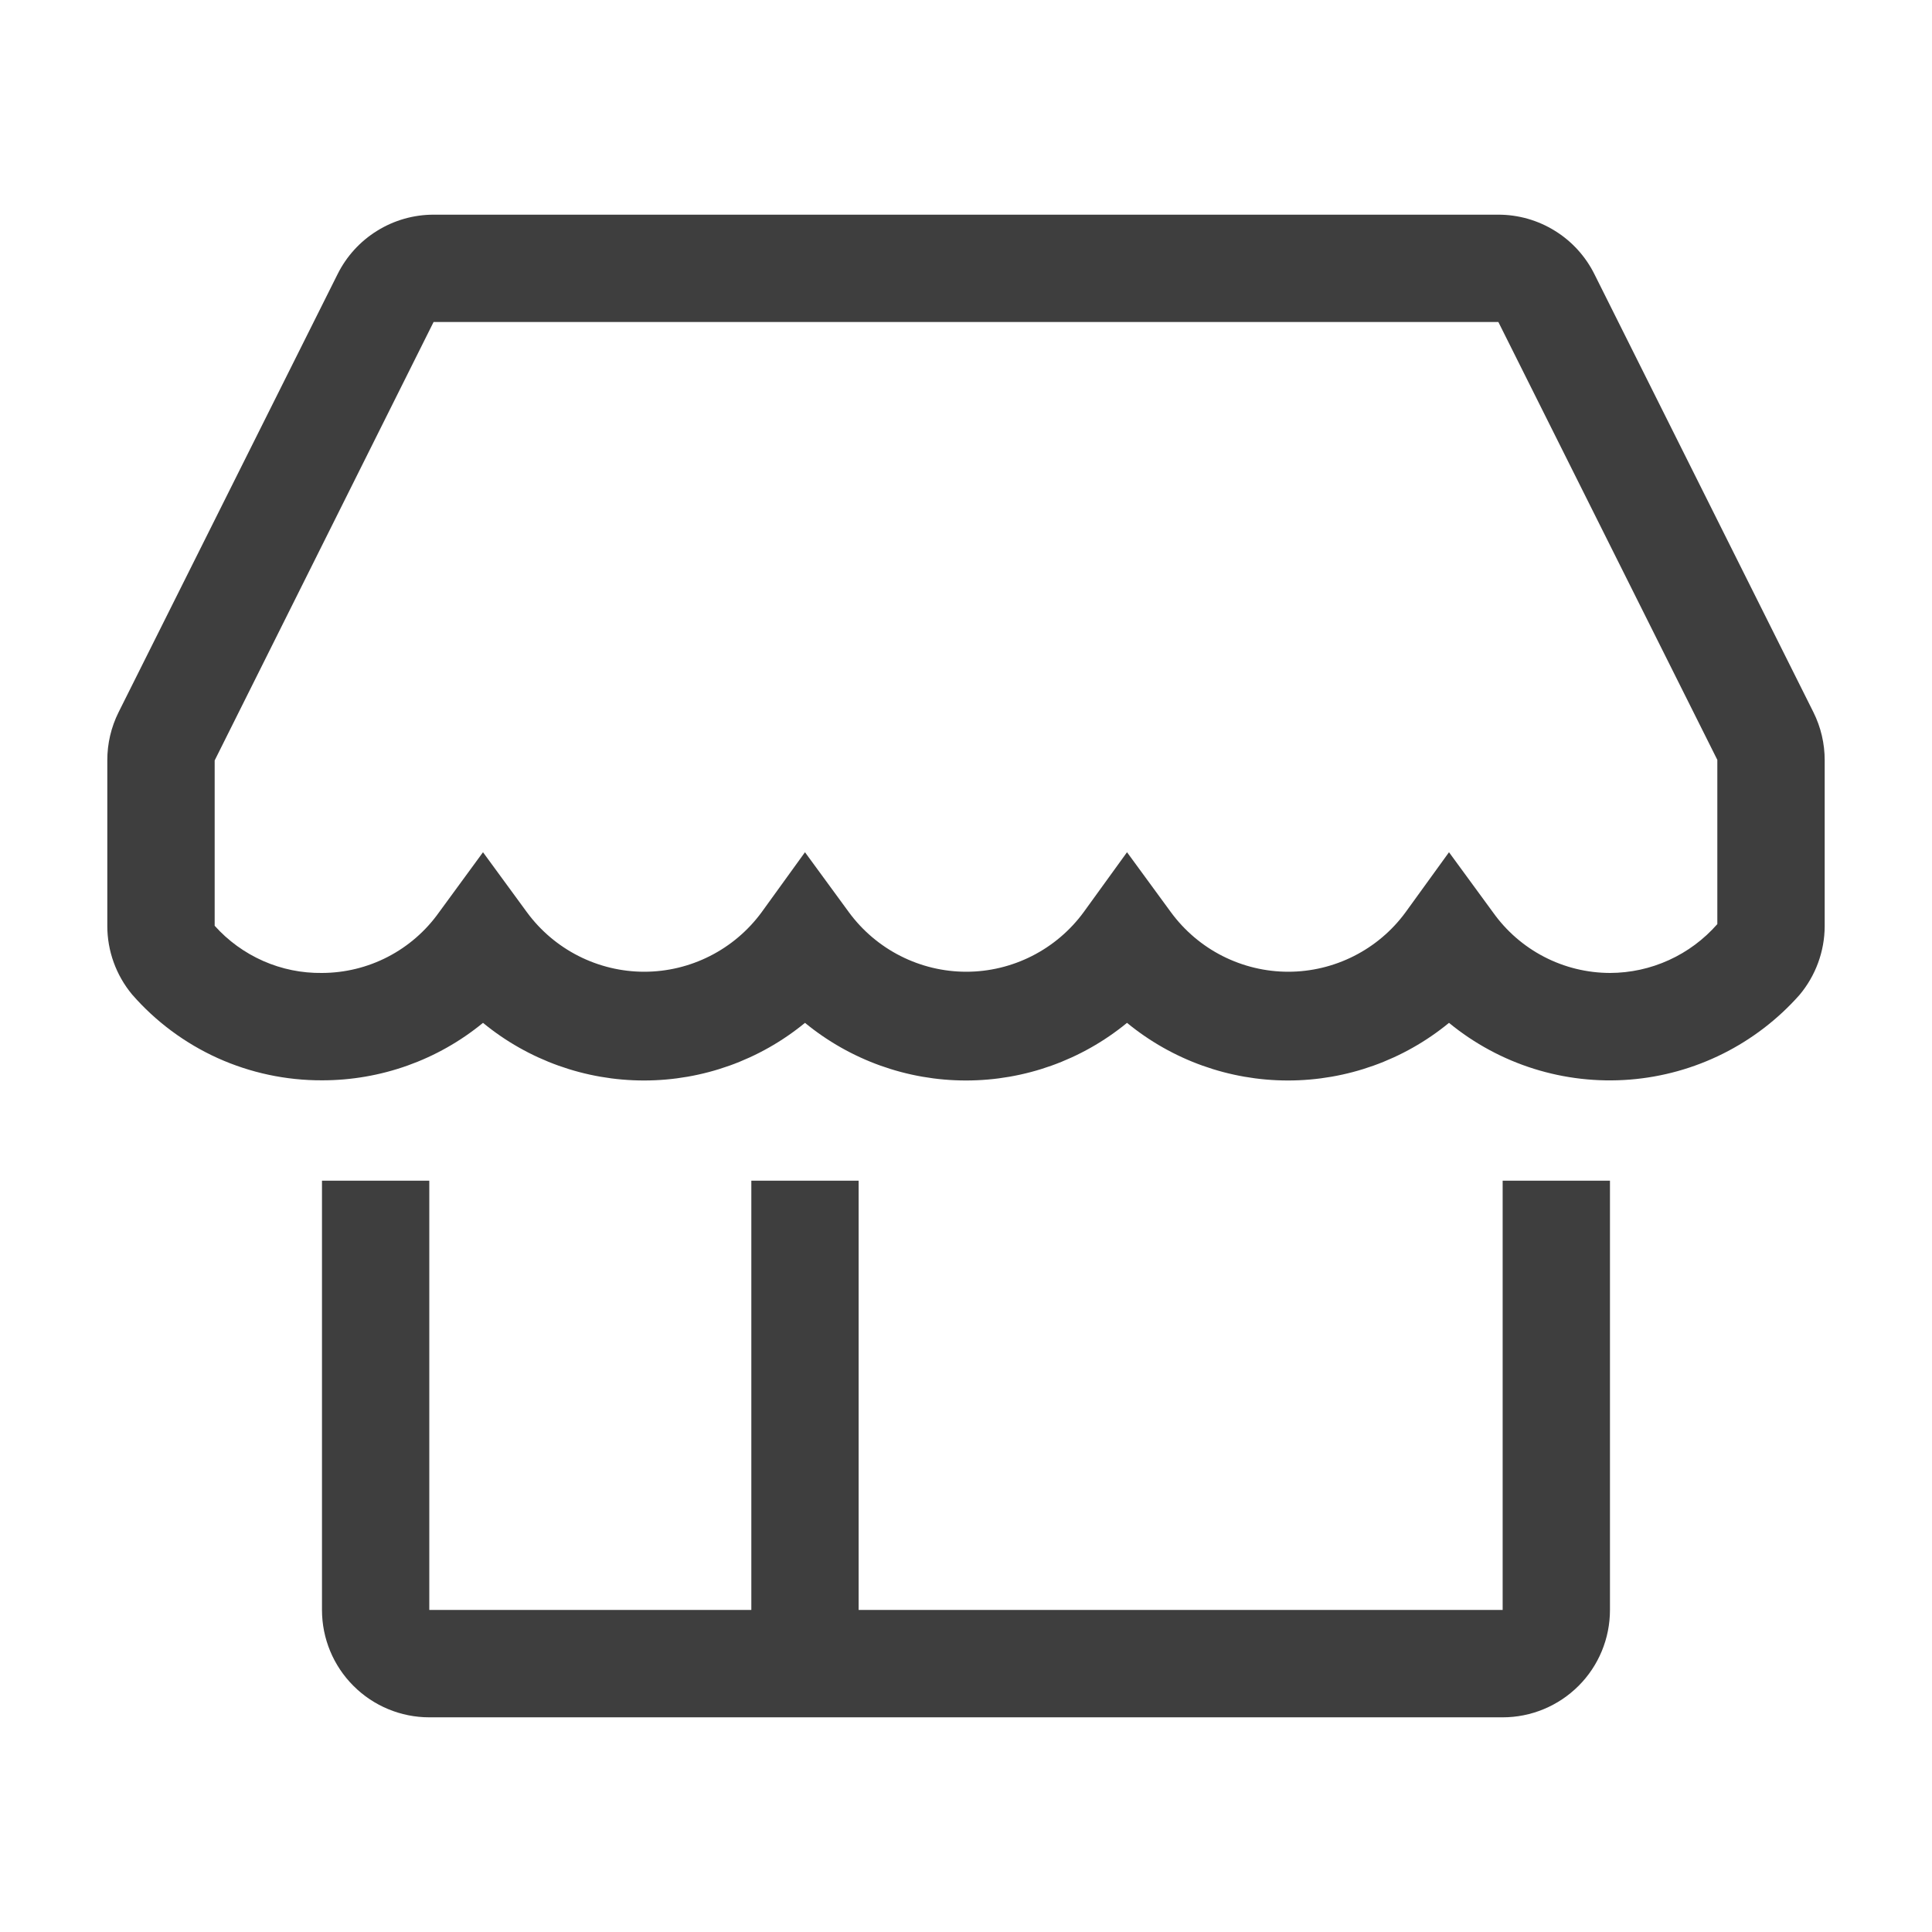 <svg xmlns="http://www.w3.org/2000/svg" fill="none" viewBox="0 0 35 35" height="35" width="35">
<g clip-path="url(#clip0_8966_12068)">
<path fill="#3E3E3E" d="M27.222 29.166H15.555V21.389H13.611V29.166H7.777V21.389H5.833V29.166C5.833 29.682 6.038 30.177 6.403 30.541C6.767 30.906 7.262 31.111 7.777 31.111H27.222C27.738 31.111 28.232 30.906 28.597 30.541C28.962 30.177 29.166 29.682 29.166 29.166V21.389H27.222V29.166Z"></path>
<path fill="#3E3E3E" d="M32.851 12.901L28.885 4.968C28.724 4.644 28.476 4.371 28.168 4.181C27.861 3.99 27.506 3.889 27.144 3.889H7.855C7.494 3.889 7.139 3.99 6.832 4.181C6.524 4.371 6.276 4.644 6.115 4.968L2.149 12.901C2.013 13.173 1.943 13.473 1.944 13.776V16.771C1.943 17.225 2.102 17.665 2.392 18.015C2.82 18.506 3.349 18.899 3.943 19.168C4.537 19.436 5.182 19.573 5.833 19.571C6.897 19.572 7.928 19.205 8.75 18.53C9.572 19.205 10.603 19.574 11.667 19.574C12.73 19.574 13.761 19.205 14.583 18.53C15.406 19.205 16.436 19.574 17.5 19.574C18.564 19.574 19.594 19.205 20.417 18.53C21.239 19.205 22.27 19.574 23.333 19.574C24.397 19.574 25.428 19.205 26.25 18.53C27.168 19.284 28.342 19.652 29.526 19.558C30.71 19.464 31.811 18.914 32.599 18.025C32.892 17.676 33.054 17.236 33.056 16.78V13.776C33.057 13.473 32.987 13.173 32.851 12.901ZM29.167 17.626C28.751 17.625 28.342 17.525 27.974 17.334C27.605 17.143 27.287 16.866 27.047 16.528L26.25 15.439L25.462 16.528C25.218 16.861 24.898 17.132 24.529 17.319C24.16 17.506 23.752 17.604 23.338 17.604C22.924 17.604 22.517 17.506 22.147 17.319C21.778 17.132 21.459 16.861 21.214 16.528L20.417 15.439L19.629 16.528C19.384 16.861 19.064 17.132 18.695 17.319C18.326 17.506 17.919 17.604 17.505 17.604C17.091 17.604 16.683 17.506 16.314 17.319C15.945 17.132 15.625 16.861 15.38 16.528L14.583 15.439L13.796 16.528C13.551 16.861 13.231 17.132 12.862 17.319C12.493 17.506 12.085 17.604 11.671 17.604C11.258 17.604 10.85 17.506 10.481 17.319C10.112 17.132 9.792 16.861 9.547 16.528L8.75 15.439L7.953 16.528C7.713 16.866 7.395 17.143 7.026 17.334C6.658 17.525 6.248 17.625 5.833 17.626C5.467 17.631 5.104 17.557 4.768 17.409C4.433 17.261 4.133 17.044 3.889 16.771V13.776L7.855 5.833H27.144L31.111 13.766V16.741C30.868 17.018 30.569 17.241 30.234 17.393C29.899 17.546 29.535 17.625 29.167 17.626Z"></path>
</g>
<defs>
<clipPath id="clip0_8966_12068">
<rect fill="white" height="35" width="35"></rect>
</clipPath>
</defs>
</svg>
